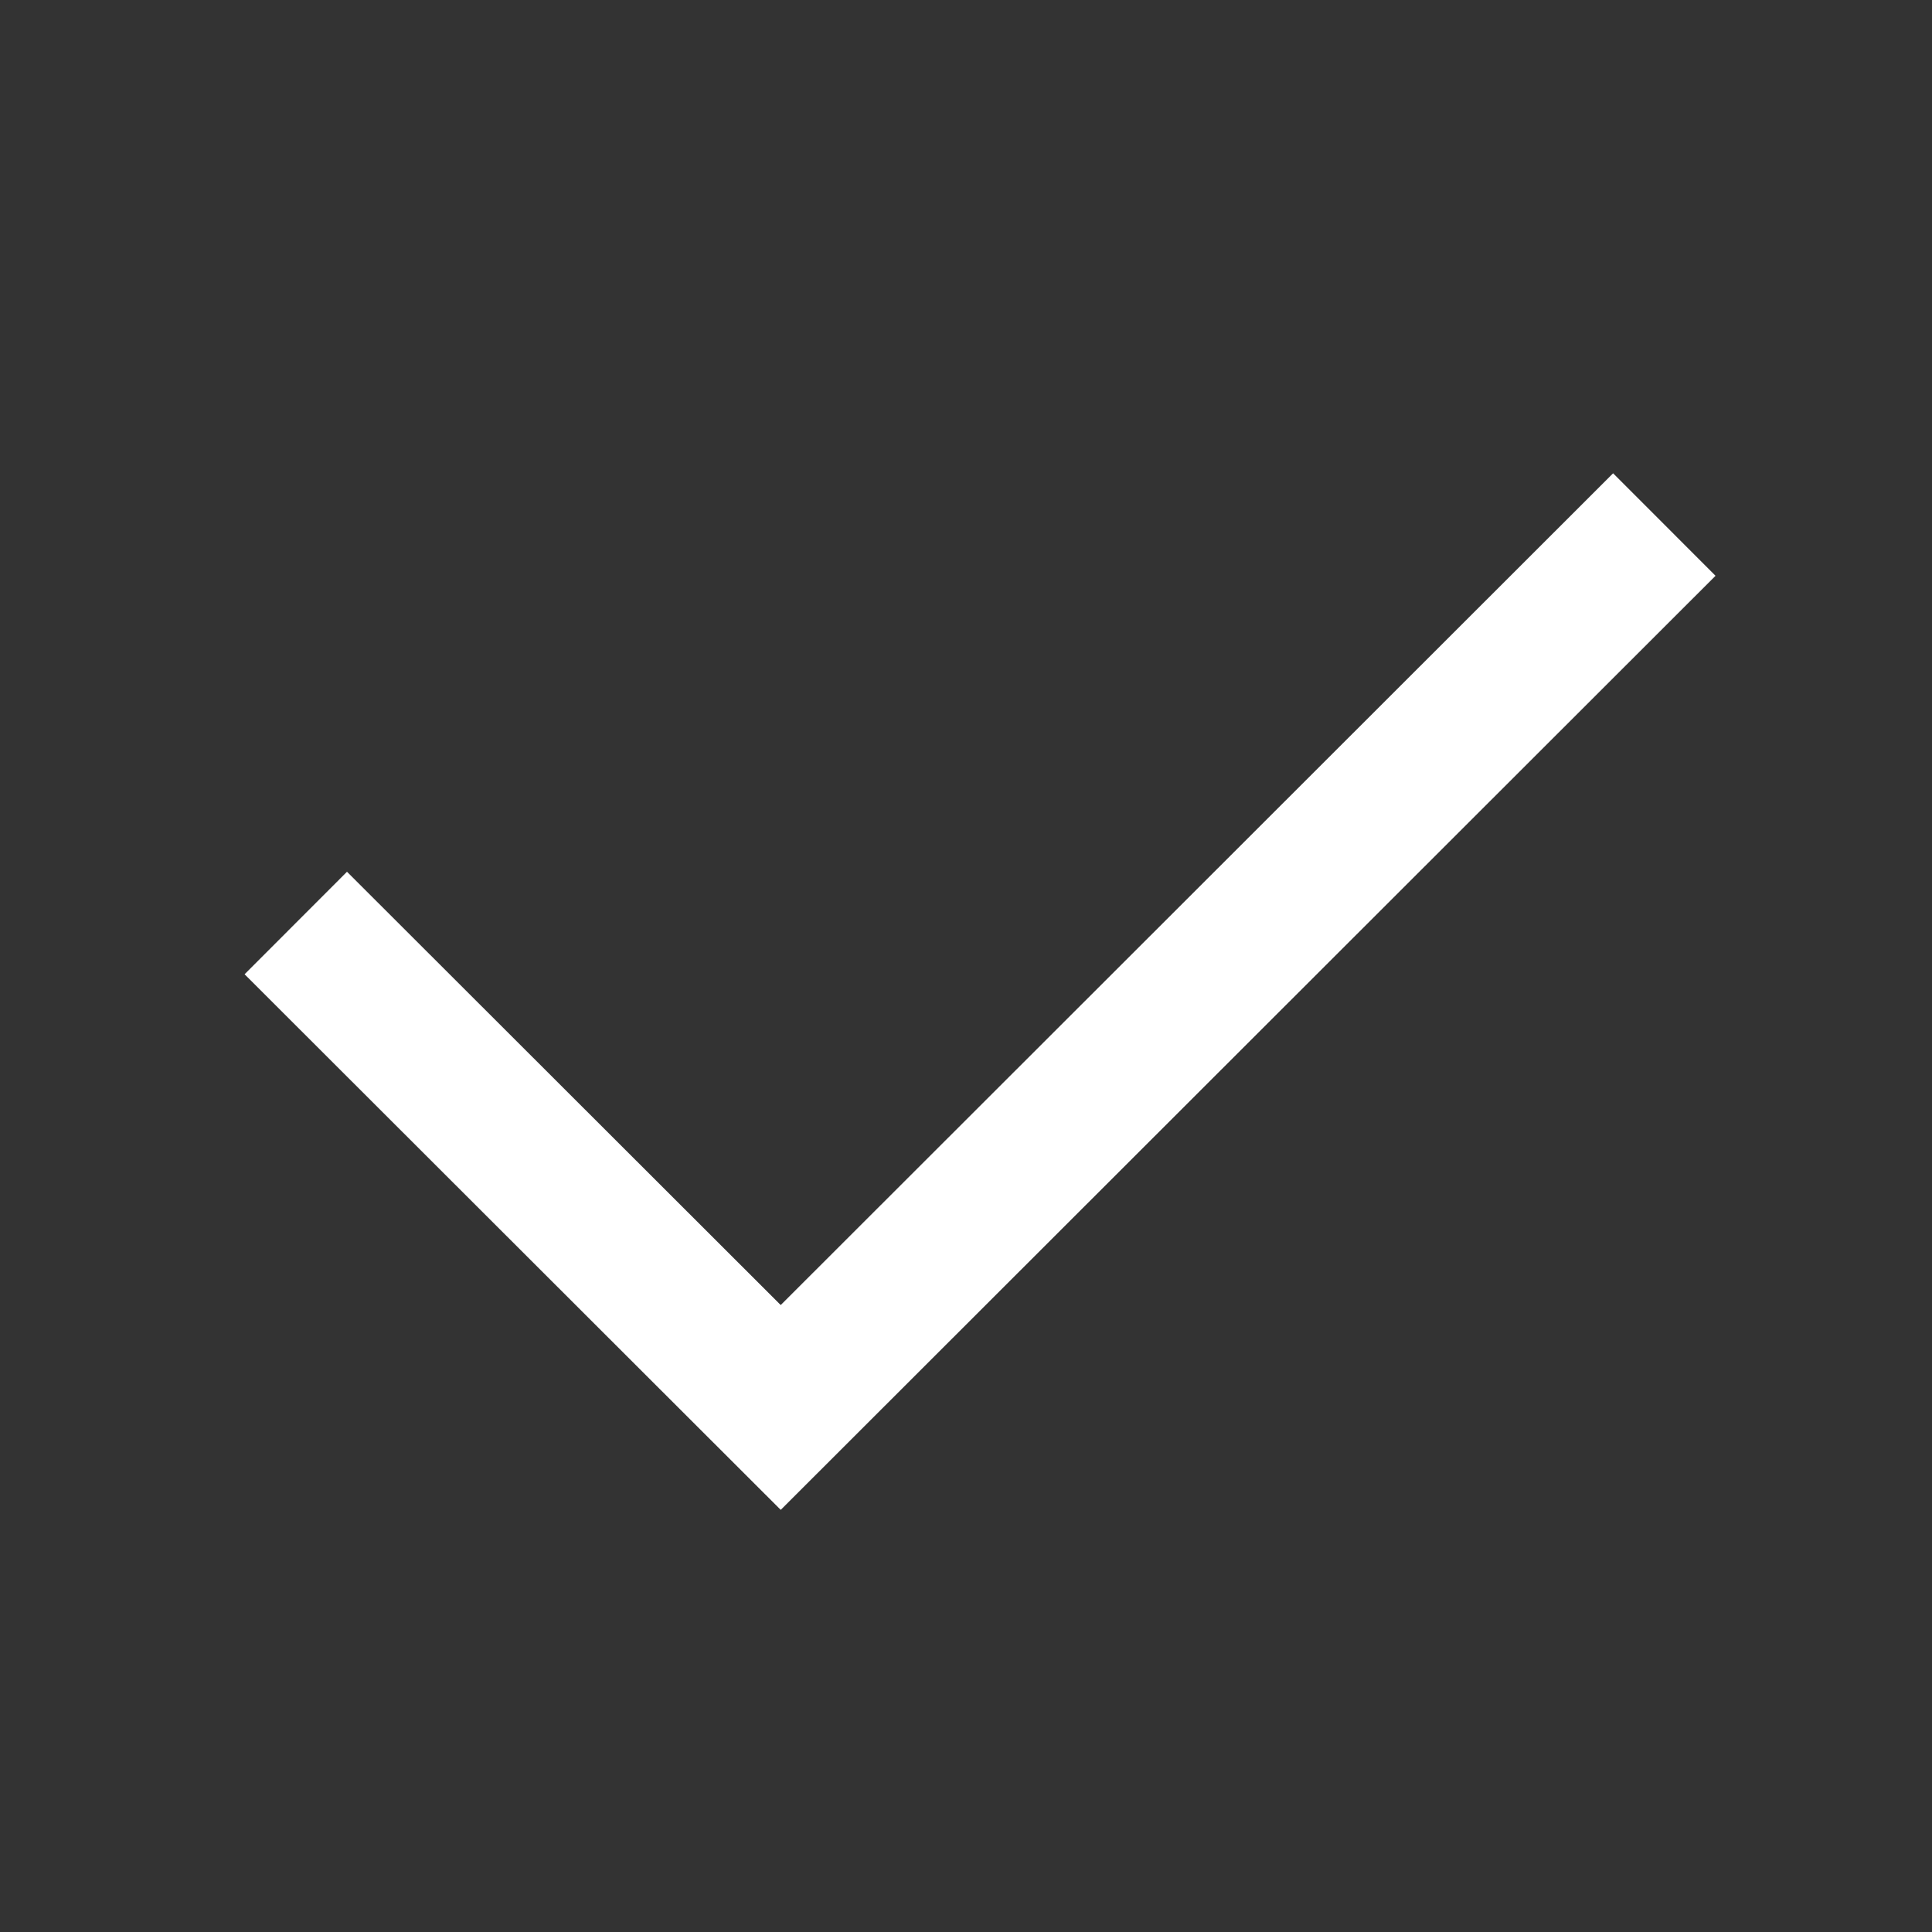 <svg width="20" height="20" viewBox="0 0 20 20" fill="none" xmlns="http://www.w3.org/2000/svg">
<rect x="0" y="0" width="20" height="20" fill="#333333" stroke="none"/>
<path d="M3.062 9.555L8.082 14.57L17.229 5.43" stroke="white" stroke-width="1.5" stroke-miterlimit="10"/>
</svg>
